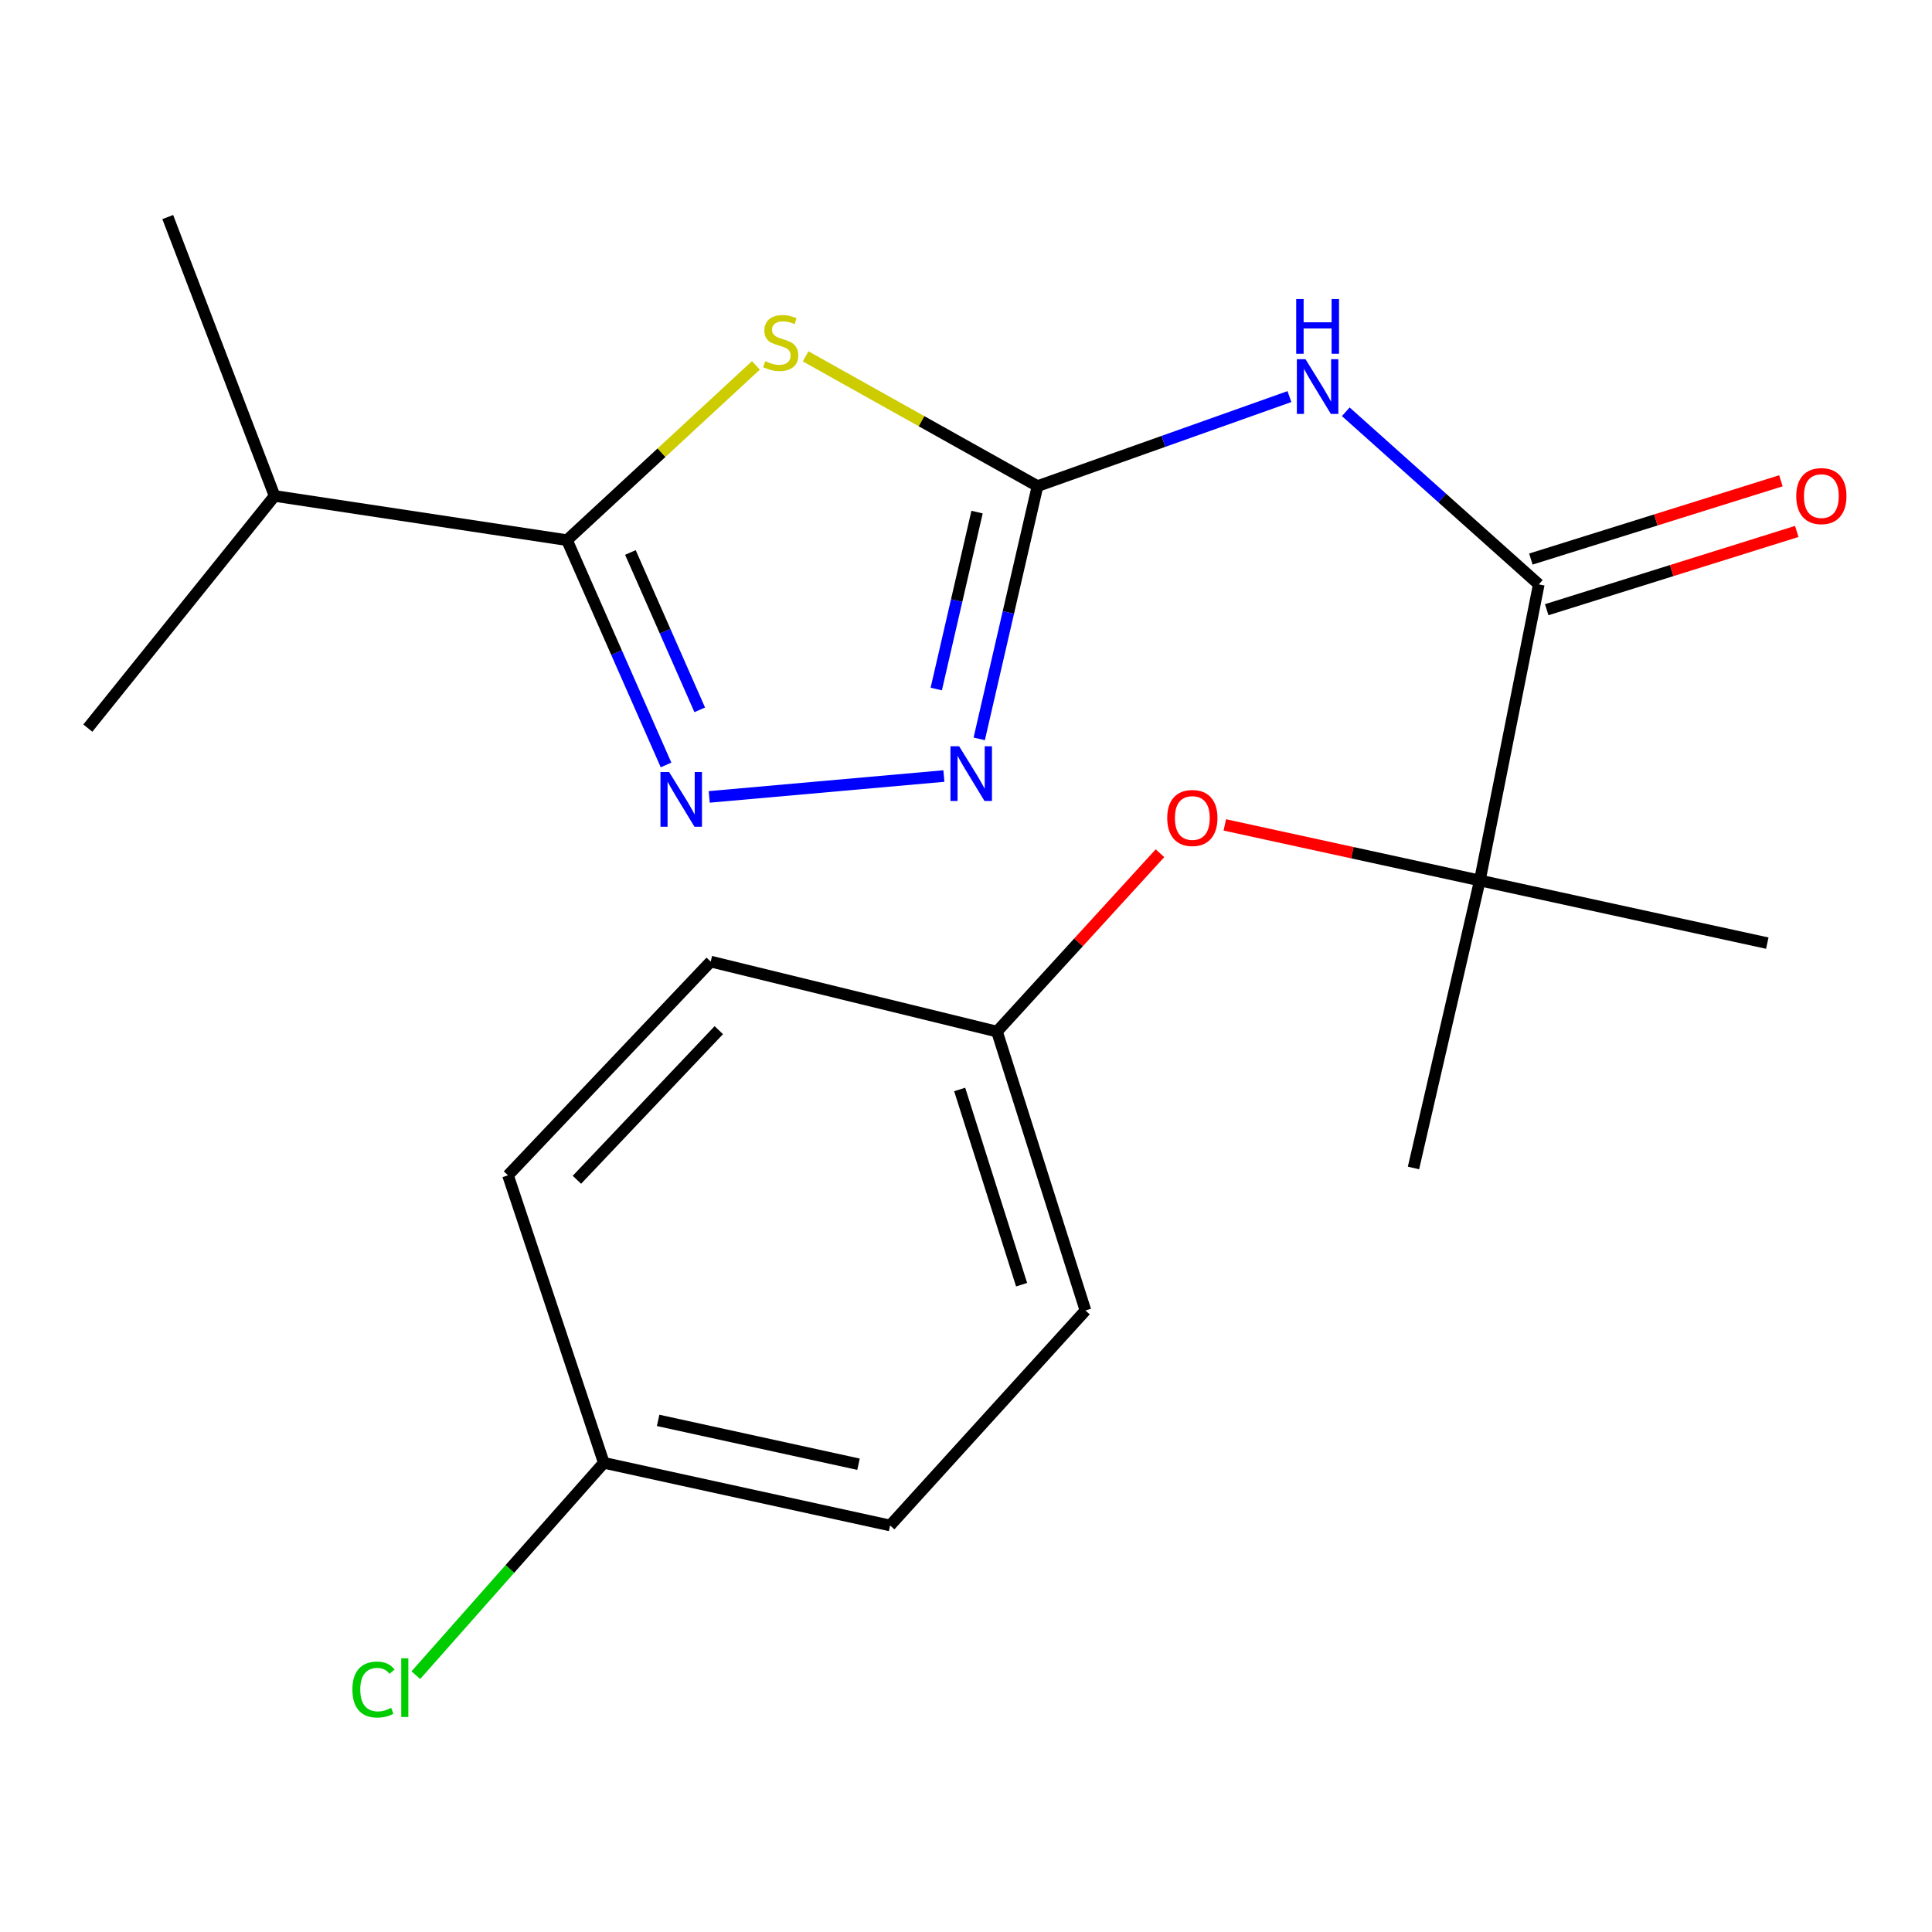 <?xml version='1.0' encoding='iso-8859-1'?>
<svg version='1.1' baseProfile='full'
              xmlns='http://www.w3.org/2000/svg'
                      xmlns:rdkit='http://www.rdkit.org/xml'
                      xmlns:xlink='http://www.w3.org/1999/xlink'
                  xml:space='preserve'
width='1000px' height='1000px' viewBox='0 0 1000 1000'>
<!-- END OF HEADER -->
<rect style='opacity:1.0;fill:#FFFFFF;stroke:none' width='1000' height='1000' x='0' y='0'> </rect>
<path class='bond-0' d='M 416.99,184.444 L 477.004,218.028' style='fill:none;fill-rule:evenodd;stroke:#CCCC00;stroke-width:6px;stroke-linecap:butt;stroke-linejoin:miter;stroke-opacity:1' />
<path class='bond-0' d='M 477.004,218.028 L 537.019,251.611' style='fill:none;fill-rule:evenodd;stroke:#000000;stroke-width:6px;stroke-linecap:butt;stroke-linejoin:miter;stroke-opacity:1' />
<path class='bond-2' d='M 391.254,189.118 L 342.359,234.351' style='fill:none;fill-rule:evenodd;stroke:#CCCC00;stroke-width:6px;stroke-linecap:butt;stroke-linejoin:miter;stroke-opacity:1' />
<path class='bond-2' d='M 342.359,234.351 L 293.465,279.583' style='fill:none;fill-rule:evenodd;stroke:#000000;stroke-width:6px;stroke-linecap:butt;stroke-linejoin:miter;stroke-opacity:1' />
<path class='bond-3' d='M 537.019,251.611 L 602.212,228.444' style='fill:none;fill-rule:evenodd;stroke:#000000;stroke-width:6px;stroke-linecap:butt;stroke-linejoin:miter;stroke-opacity:1' />
<path class='bond-3' d='M 602.212,228.444 L 667.406,205.276' style='fill:none;fill-rule:evenodd;stroke:#0000FF;stroke-width:6px;stroke-linecap:butt;stroke-linejoin:miter;stroke-opacity:1' />
<path class='bond-4' d='M 537.019,251.611 L 521.932,317.024' style='fill:none;fill-rule:evenodd;stroke:#000000;stroke-width:6px;stroke-linecap:butt;stroke-linejoin:miter;stroke-opacity:1' />
<path class='bond-4' d='M 521.932,317.024 L 506.845,382.437' style='fill:none;fill-rule:evenodd;stroke:#0000FF;stroke-width:6px;stroke-linecap:butt;stroke-linejoin:miter;stroke-opacity:1' />
<path class='bond-4' d='M 505.727,265.062 L 495.166,310.851' style='fill:none;fill-rule:evenodd;stroke:#000000;stroke-width:6px;stroke-linecap:butt;stroke-linejoin:miter;stroke-opacity:1' />
<path class='bond-4' d='M 495.166,310.851 L 484.605,356.639' style='fill:none;fill-rule:evenodd;stroke:#0000FF;stroke-width:6px;stroke-linecap:butt;stroke-linejoin:miter;stroke-opacity:1' />
<path class='bond-1' d='M 344.743,395.941 L 319.104,337.762' style='fill:none;fill-rule:evenodd;stroke:#0000FF;stroke-width:6px;stroke-linecap:butt;stroke-linejoin:miter;stroke-opacity:1' />
<path class='bond-1' d='M 319.104,337.762 L 293.465,279.583' style='fill:none;fill-rule:evenodd;stroke:#000000;stroke-width:6px;stroke-linecap:butt;stroke-linejoin:miter;stroke-opacity:1' />
<path class='bond-1' d='M 362.187,367.41 L 344.24,326.685' style='fill:none;fill-rule:evenodd;stroke:#0000FF;stroke-width:6px;stroke-linecap:butt;stroke-linejoin:miter;stroke-opacity:1' />
<path class='bond-1' d='M 344.24,326.685 L 326.292,285.96' style='fill:none;fill-rule:evenodd;stroke:#000000;stroke-width:6px;stroke-linecap:butt;stroke-linejoin:miter;stroke-opacity:1' />
<path class='bond-21' d='M 367.106,412.477 L 488.555,401.673' style='fill:none;fill-rule:evenodd;stroke:#0000FF;stroke-width:6px;stroke-linecap:butt;stroke-linejoin:miter;stroke-opacity:1' />
<path class='bond-9' d='M 293.465,279.583 L 142.129,256.693' style='fill:none;fill-rule:evenodd;stroke:#000000;stroke-width:6px;stroke-linecap:butt;stroke-linejoin:miter;stroke-opacity:1' />
<path class='bond-5' d='M 696.571,213.131 L 746.523,257.802' style='fill:none;fill-rule:evenodd;stroke:#0000FF;stroke-width:6px;stroke-linecap:butt;stroke-linejoin:miter;stroke-opacity:1' />
<path class='bond-5' d='M 746.523,257.802 L 796.475,302.474' style='fill:none;fill-rule:evenodd;stroke:#000000;stroke-width:6px;stroke-linecap:butt;stroke-linejoin:miter;stroke-opacity:1' />
<path class='bond-6' d='M 796.475,302.474 L 765.954,455.733' style='fill:none;fill-rule:evenodd;stroke:#000000;stroke-width:6px;stroke-linecap:butt;stroke-linejoin:miter;stroke-opacity:1' />
<path class='bond-8' d='M 800.577,315.581 L 865.289,295.325' style='fill:none;fill-rule:evenodd;stroke:#000000;stroke-width:6px;stroke-linecap:butt;stroke-linejoin:miter;stroke-opacity:1' />
<path class='bond-8' d='M 865.289,295.325 L 930.001,275.069' style='fill:none;fill-rule:evenodd;stroke:#FF0000;stroke-width:6px;stroke-linecap:butt;stroke-linejoin:miter;stroke-opacity:1' />
<path class='bond-8' d='M 792.372,289.367 L 857.083,269.111' style='fill:none;fill-rule:evenodd;stroke:#000000;stroke-width:6px;stroke-linecap:butt;stroke-linejoin:miter;stroke-opacity:1' />
<path class='bond-8' d='M 857.083,269.111 L 921.795,248.854' style='fill:none;fill-rule:evenodd;stroke:#FF0000;stroke-width:6px;stroke-linecap:butt;stroke-linejoin:miter;stroke-opacity:1' />
<path class='bond-7' d='M 765.954,455.733 L 699.956,441.35' style='fill:none;fill-rule:evenodd;stroke:#000000;stroke-width:6px;stroke-linecap:butt;stroke-linejoin:miter;stroke-opacity:1' />
<path class='bond-7' d='M 699.956,441.35 L 633.958,426.968' style='fill:none;fill-rule:evenodd;stroke:#FF0000;stroke-width:6px;stroke-linecap:butt;stroke-linejoin:miter;stroke-opacity:1' />
<path class='bond-17' d='M 765.954,455.733 L 731.618,604.536' style='fill:none;fill-rule:evenodd;stroke:#000000;stroke-width:6px;stroke-linecap:butt;stroke-linejoin:miter;stroke-opacity:1' />
<path class='bond-18' d='M 765.954,455.733 L 914.742,488.161' style='fill:none;fill-rule:evenodd;stroke:#000000;stroke-width:6px;stroke-linecap:butt;stroke-linejoin:miter;stroke-opacity:1' />
<path class='bond-10' d='M 600.404,441.629 L 558.22,487.785' style='fill:none;fill-rule:evenodd;stroke:#FF0000;stroke-width:6px;stroke-linecap:butt;stroke-linejoin:miter;stroke-opacity:1' />
<path class='bond-10' d='M 558.22,487.785 L 516.036,533.942' style='fill:none;fill-rule:evenodd;stroke:#000000;stroke-width:6px;stroke-linecap:butt;stroke-linejoin:miter;stroke-opacity:1' />
<path class='bond-19' d='M 142.129,256.693 L 45.455,376.868' style='fill:none;fill-rule:evenodd;stroke:#000000;stroke-width:6px;stroke-linecap:butt;stroke-linejoin:miter;stroke-opacity:1' />
<path class='bond-20' d='M 142.129,256.693 L 86.825,112.346' style='fill:none;fill-rule:evenodd;stroke:#000000;stroke-width:6px;stroke-linecap:butt;stroke-linejoin:miter;stroke-opacity:1' />
<path class='bond-13' d='M 516.036,533.942 L 367.859,497.714' style='fill:none;fill-rule:evenodd;stroke:#000000;stroke-width:6px;stroke-linecap:butt;stroke-linejoin:miter;stroke-opacity:1' />
<path class='bond-14' d='M 516.036,533.942 L 561.832,678.304' style='fill:none;fill-rule:evenodd;stroke:#000000;stroke-width:6px;stroke-linecap:butt;stroke-linejoin:miter;stroke-opacity:1' />
<path class='bond-14' d='M 496.723,563.902 L 528.78,664.956' style='fill:none;fill-rule:evenodd;stroke:#000000;stroke-width:6px;stroke-linecap:butt;stroke-linejoin:miter;stroke-opacity:1' />
<path class='bond-11' d='M 312.54,757.154 L 460.718,789.582' style='fill:none;fill-rule:evenodd;stroke:#000000;stroke-width:6px;stroke-linecap:butt;stroke-linejoin:miter;stroke-opacity:1' />
<path class='bond-11' d='M 340.639,735.185 L 444.363,757.885' style='fill:none;fill-rule:evenodd;stroke:#000000;stroke-width:6px;stroke-linecap:butt;stroke-linejoin:miter;stroke-opacity:1' />
<path class='bond-12' d='M 312.54,757.154 L 263.892,812.108' style='fill:none;fill-rule:evenodd;stroke:#000000;stroke-width:6px;stroke-linecap:butt;stroke-linejoin:miter;stroke-opacity:1' />
<path class='bond-12' d='M 263.892,812.108 L 215.244,867.062' style='fill:none;fill-rule:evenodd;stroke:#00CC00;stroke-width:6px;stroke-linecap:butt;stroke-linejoin:miter;stroke-opacity:1' />
<path class='bond-22' d='M 312.54,757.154 L 262.944,608.351' style='fill:none;fill-rule:evenodd;stroke:#000000;stroke-width:6px;stroke-linecap:butt;stroke-linejoin:miter;stroke-opacity:1' />
<path class='bond-15' d='M 367.859,497.714 L 262.944,608.351' style='fill:none;fill-rule:evenodd;stroke:#000000;stroke-width:6px;stroke-linecap:butt;stroke-linejoin:miter;stroke-opacity:1' />
<path class='bond-15' d='M 372.053,533.21 L 298.613,610.656' style='fill:none;fill-rule:evenodd;stroke:#000000;stroke-width:6px;stroke-linecap:butt;stroke-linejoin:miter;stroke-opacity:1' />
<path class='bond-16' d='M 561.832,678.304 L 460.718,789.582' style='fill:none;fill-rule:evenodd;stroke:#000000;stroke-width:6px;stroke-linecap:butt;stroke-linejoin:miter;stroke-opacity:1' />
<path  class='atom-0' d='M 396.102 186.953
Q 396.422 187.073, 397.742 187.633
Q 399.062 188.193, 400.502 188.553
Q 401.982 188.873, 403.422 188.873
Q 406.102 188.873, 407.662 187.593
Q 409.222 186.273, 409.222 183.993
Q 409.222 182.433, 408.422 181.473
Q 407.662 180.513, 406.462 179.993
Q 405.262 179.473, 403.262 178.873
Q 400.742 178.113, 399.222 177.393
Q 397.742 176.673, 396.662 175.153
Q 395.622 173.633, 395.622 171.073
Q 395.622 167.513, 398.022 165.313
Q 400.462 163.113, 405.262 163.113
Q 408.542 163.113, 412.262 164.673
L 411.342 167.753
Q 407.942 166.353, 405.382 166.353
Q 402.622 166.353, 401.102 167.513
Q 399.582 168.633, 399.622 170.593
Q 399.622 172.113, 400.382 173.033
Q 401.182 173.953, 402.302 174.473
Q 403.462 174.993, 405.382 175.593
Q 407.942 176.393, 409.462 177.193
Q 410.982 177.993, 412.062 179.633
Q 413.182 181.233, 413.182 183.993
Q 413.182 187.913, 410.542 190.033
Q 407.942 192.113, 403.582 192.113
Q 401.062 192.113, 399.142 191.553
Q 397.262 191.033, 395.022 190.113
L 396.102 186.953
' fill='#CCCC00'/>
<path  class='atom-2' d='M 346.338 399.607
L 355.618 414.607
Q 356.538 416.087, 358.018 418.767
Q 359.498 421.447, 359.578 421.607
L 359.578 399.607
L 363.338 399.607
L 363.338 427.927
L 359.458 427.927
L 349.498 411.527
Q 348.338 409.607, 347.098 407.407
Q 345.898 405.207, 345.538 404.527
L 345.538 427.927
L 341.858 427.927
L 341.858 399.607
L 346.338 399.607
' fill='#0000FF'/>
<path  class='atom-4' d='M 675.732 185.933
L 685.012 200.933
Q 685.932 202.413, 687.412 205.093
Q 688.892 207.773, 688.972 207.933
L 688.972 185.933
L 692.732 185.933
L 692.732 214.253
L 688.852 214.253
L 678.892 197.853
Q 677.732 195.933, 676.492 193.733
Q 675.292 191.533, 674.932 190.853
L 674.932 214.253
L 671.252 214.253
L 671.252 185.933
L 675.732 185.933
' fill='#0000FF'/>
<path  class='atom-4' d='M 670.912 154.781
L 674.752 154.781
L 674.752 166.821
L 689.232 166.821
L 689.232 154.781
L 693.072 154.781
L 693.072 183.101
L 689.232 183.101
L 689.232 170.021
L 674.752 170.021
L 674.752 183.101
L 670.912 183.101
L 670.912 154.781
' fill='#0000FF'/>
<path  class='atom-5' d='M 496.439 386.254
L 505.719 401.254
Q 506.639 402.734, 508.119 405.414
Q 509.599 408.094, 509.679 408.254
L 509.679 386.254
L 513.439 386.254
L 513.439 414.574
L 509.559 414.574
L 499.599 398.174
Q 498.439 396.254, 497.199 394.054
Q 495.999 391.854, 495.639 391.174
L 495.639 414.574
L 491.959 414.574
L 491.959 386.254
L 496.439 386.254
' fill='#0000FF'/>
<path  class='atom-8' d='M 604.151 423.385
Q 604.151 416.585, 607.511 412.785
Q 610.871 408.985, 617.151 408.985
Q 623.431 408.985, 626.791 412.785
Q 630.151 416.585, 630.151 423.385
Q 630.151 430.265, 626.751 434.185
Q 623.351 438.065, 617.151 438.065
Q 610.911 438.065, 607.511 434.185
Q 604.151 430.305, 604.151 423.385
M 617.151 434.865
Q 621.471 434.865, 623.791 431.985
Q 626.151 429.065, 626.151 423.385
Q 626.151 417.825, 623.791 415.025
Q 621.471 412.185, 617.151 412.185
Q 612.831 412.185, 610.471 414.985
Q 608.151 417.785, 608.151 423.385
Q 608.151 429.105, 610.471 431.985
Q 612.831 434.865, 617.151 434.865
' fill='#FF0000'/>
<path  class='atom-9' d='M 929.729 256.773
Q 929.729 249.973, 933.089 246.173
Q 936.449 242.373, 942.729 242.373
Q 949.009 242.373, 952.369 246.173
Q 955.729 249.973, 955.729 256.773
Q 955.729 263.653, 952.329 267.573
Q 948.929 271.453, 942.729 271.453
Q 936.489 271.453, 933.089 267.573
Q 929.729 263.693, 929.729 256.773
M 942.729 268.253
Q 947.049 268.253, 949.369 265.373
Q 951.729 262.453, 951.729 256.773
Q 951.729 251.213, 949.369 248.413
Q 947.049 245.573, 942.729 245.573
Q 938.409 245.573, 936.049 248.373
Q 933.729 251.173, 933.729 256.773
Q 933.729 262.493, 936.049 265.373
Q 938.409 268.253, 942.729 268.253
' fill='#FF0000'/>
<path  class='atom-13' d='M 182.398 874.509
Q 182.398 867.469, 185.678 863.789
Q 188.998 860.069, 195.278 860.069
Q 201.118 860.069, 204.238 864.189
L 201.598 866.349
Q 199.318 863.349, 195.278 863.349
Q 190.998 863.349, 188.718 866.229
Q 186.478 869.069, 186.478 874.509
Q 186.478 880.109, 188.798 882.989
Q 191.158 885.869, 195.718 885.869
Q 198.838 885.869, 202.478 883.989
L 203.598 886.989
Q 202.118 887.949, 199.878 888.509
Q 197.638 889.069, 195.158 889.069
Q 188.998 889.069, 185.678 885.309
Q 182.398 881.549, 182.398 874.509
' fill='#00CC00'/>
<path  class='atom-13' d='M 207.678 858.349
L 211.358 858.349
L 211.358 888.709
L 207.678 888.709
L 207.678 858.349
' fill='#00CC00'/>
</svg>
